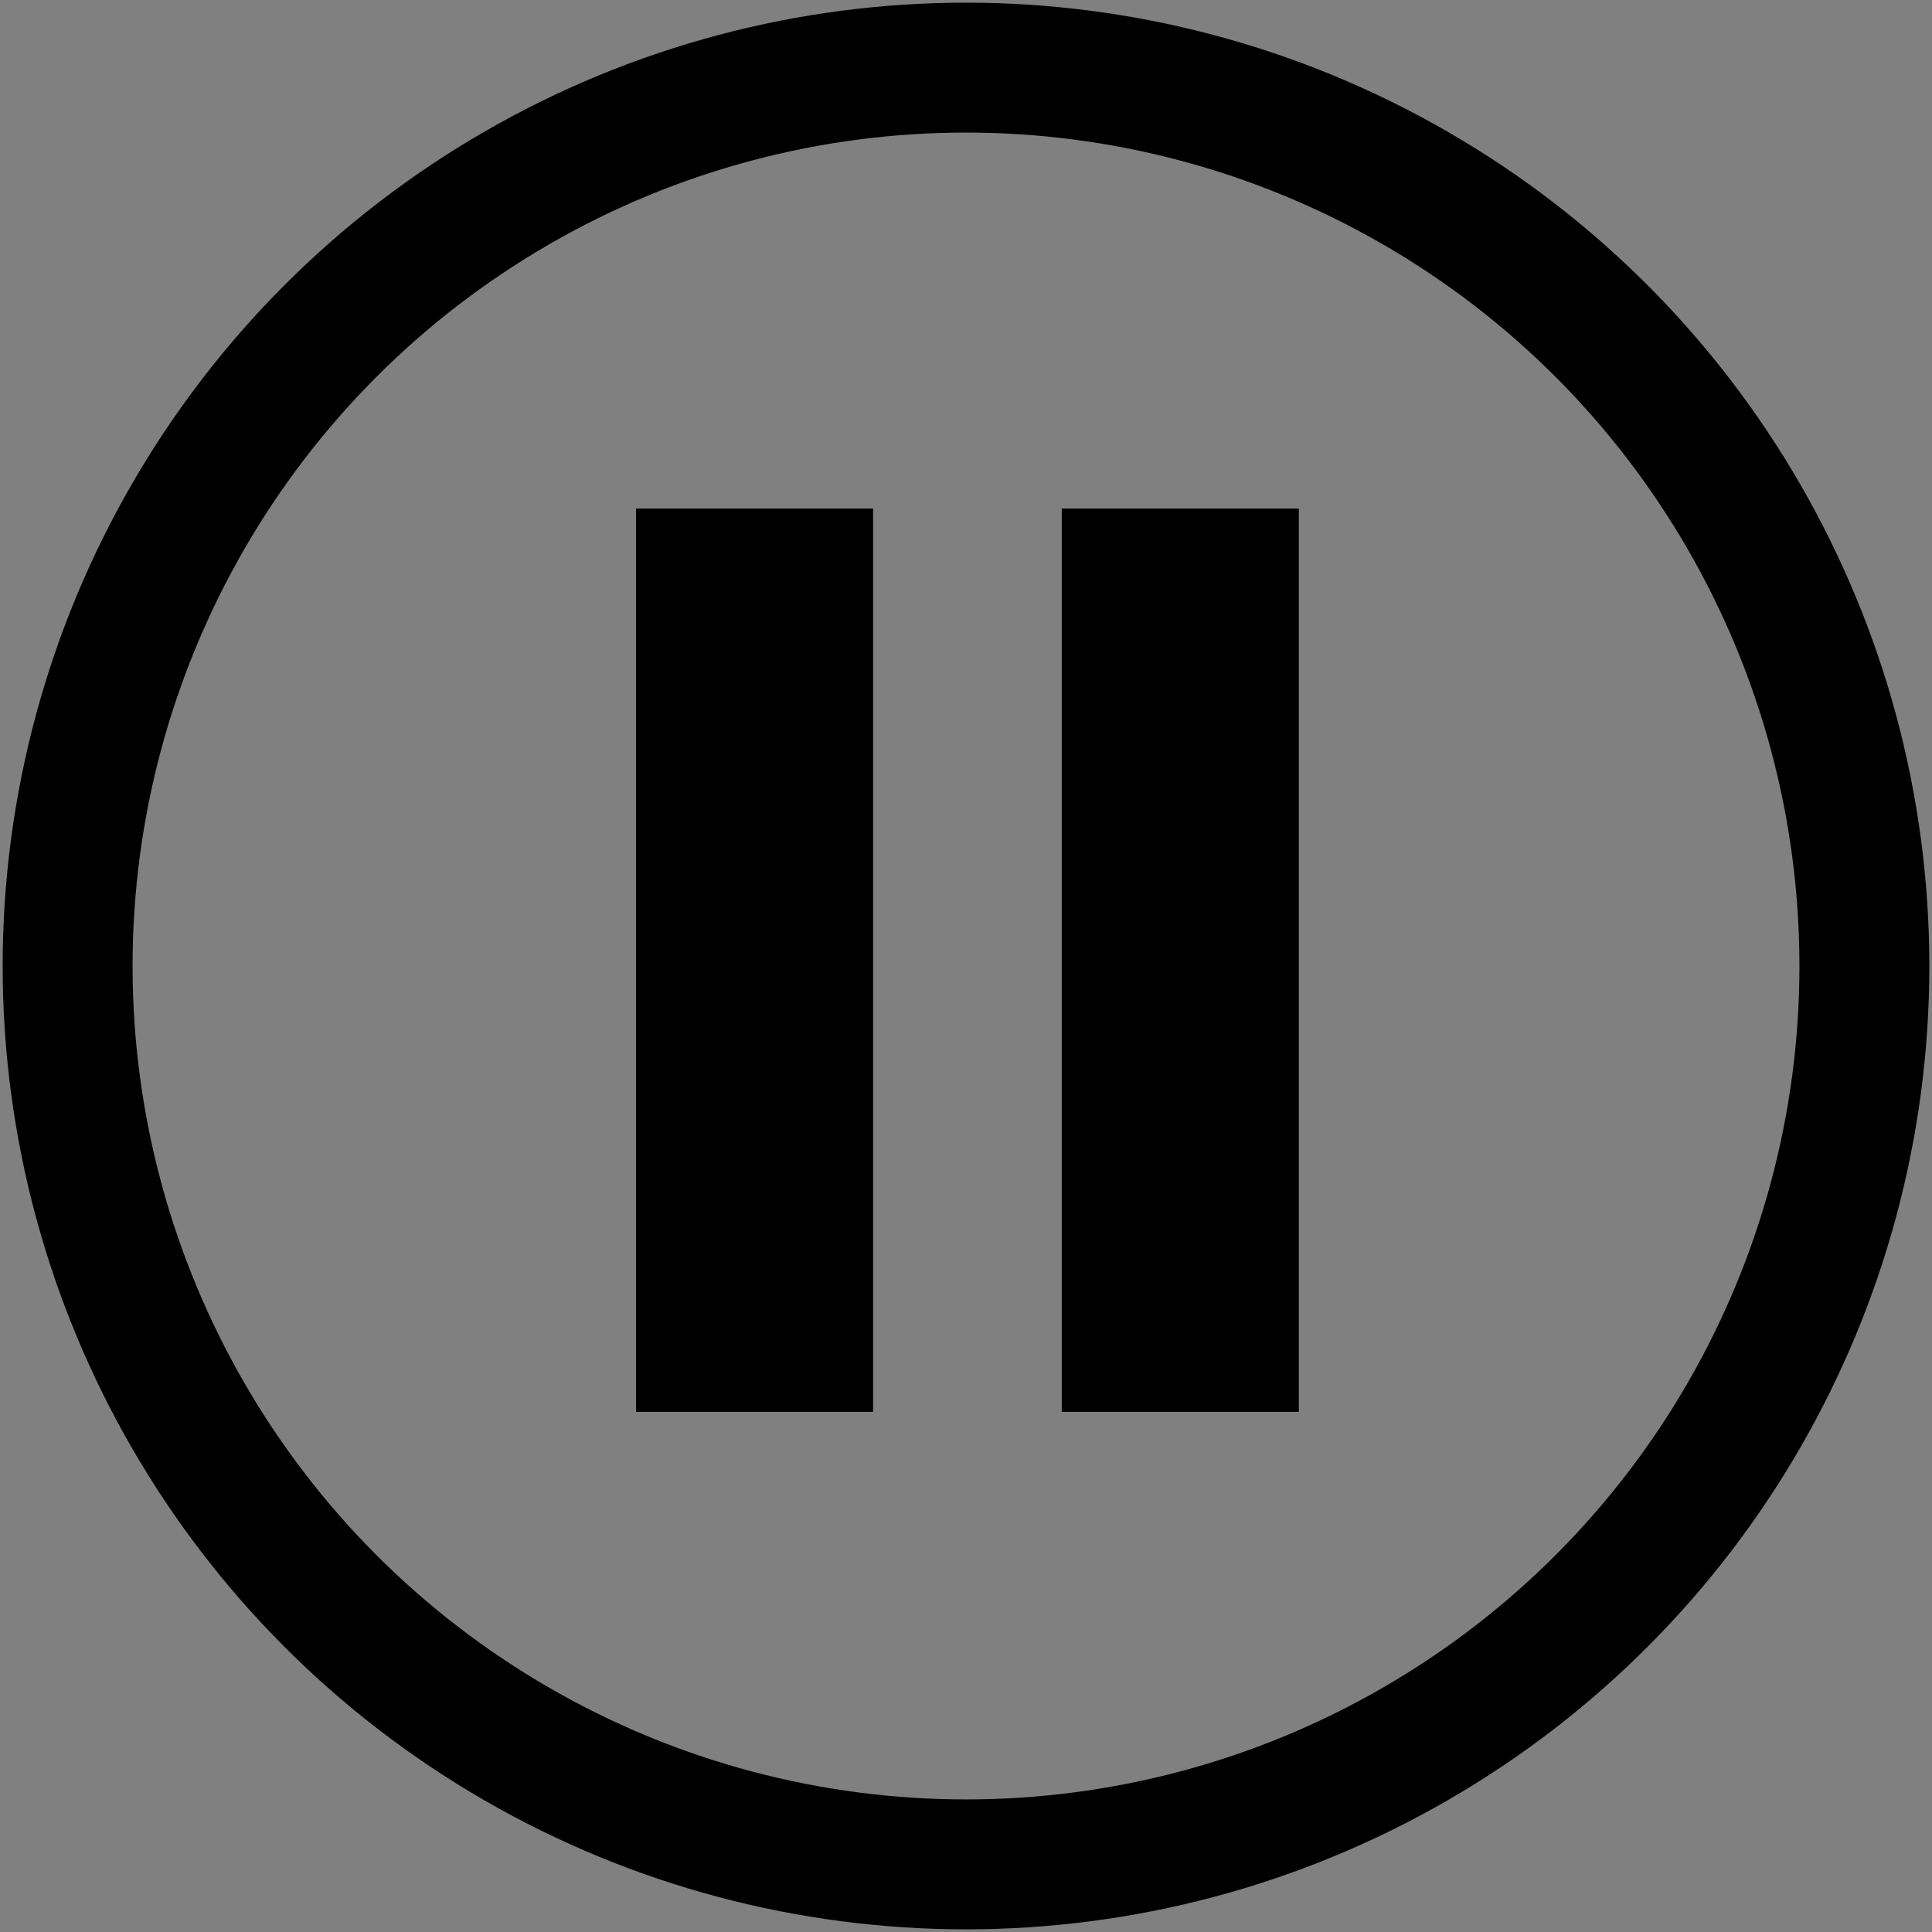<?xml version="1.0" encoding="UTF-8"?>
<svg version="1.1" viewBox="0 0 200 200" xmlns="http://www.w3.org/2000/svg">
 <rect x="0" y="0" width="200" height="200" fill="#808080" stroke="none"/>
 <g stroke="#000">
  <circle cx="100" cy="100" r="93" fill="none" stroke-width="13.448"/>
  <rect x="72.386" y="59.193" width="11.45" height="80.415" fill="#fff" stroke-linecap="square" stroke-width="13.092" style="paint-order:markers fill stroke"/>
  <rect x="116.46" y="59.193" width="11.45" height="80.415" fill="#fff" stroke-linecap="square" stroke-width="13.092" style="paint-order:markers fill stroke"/>
 </g>
</svg>
